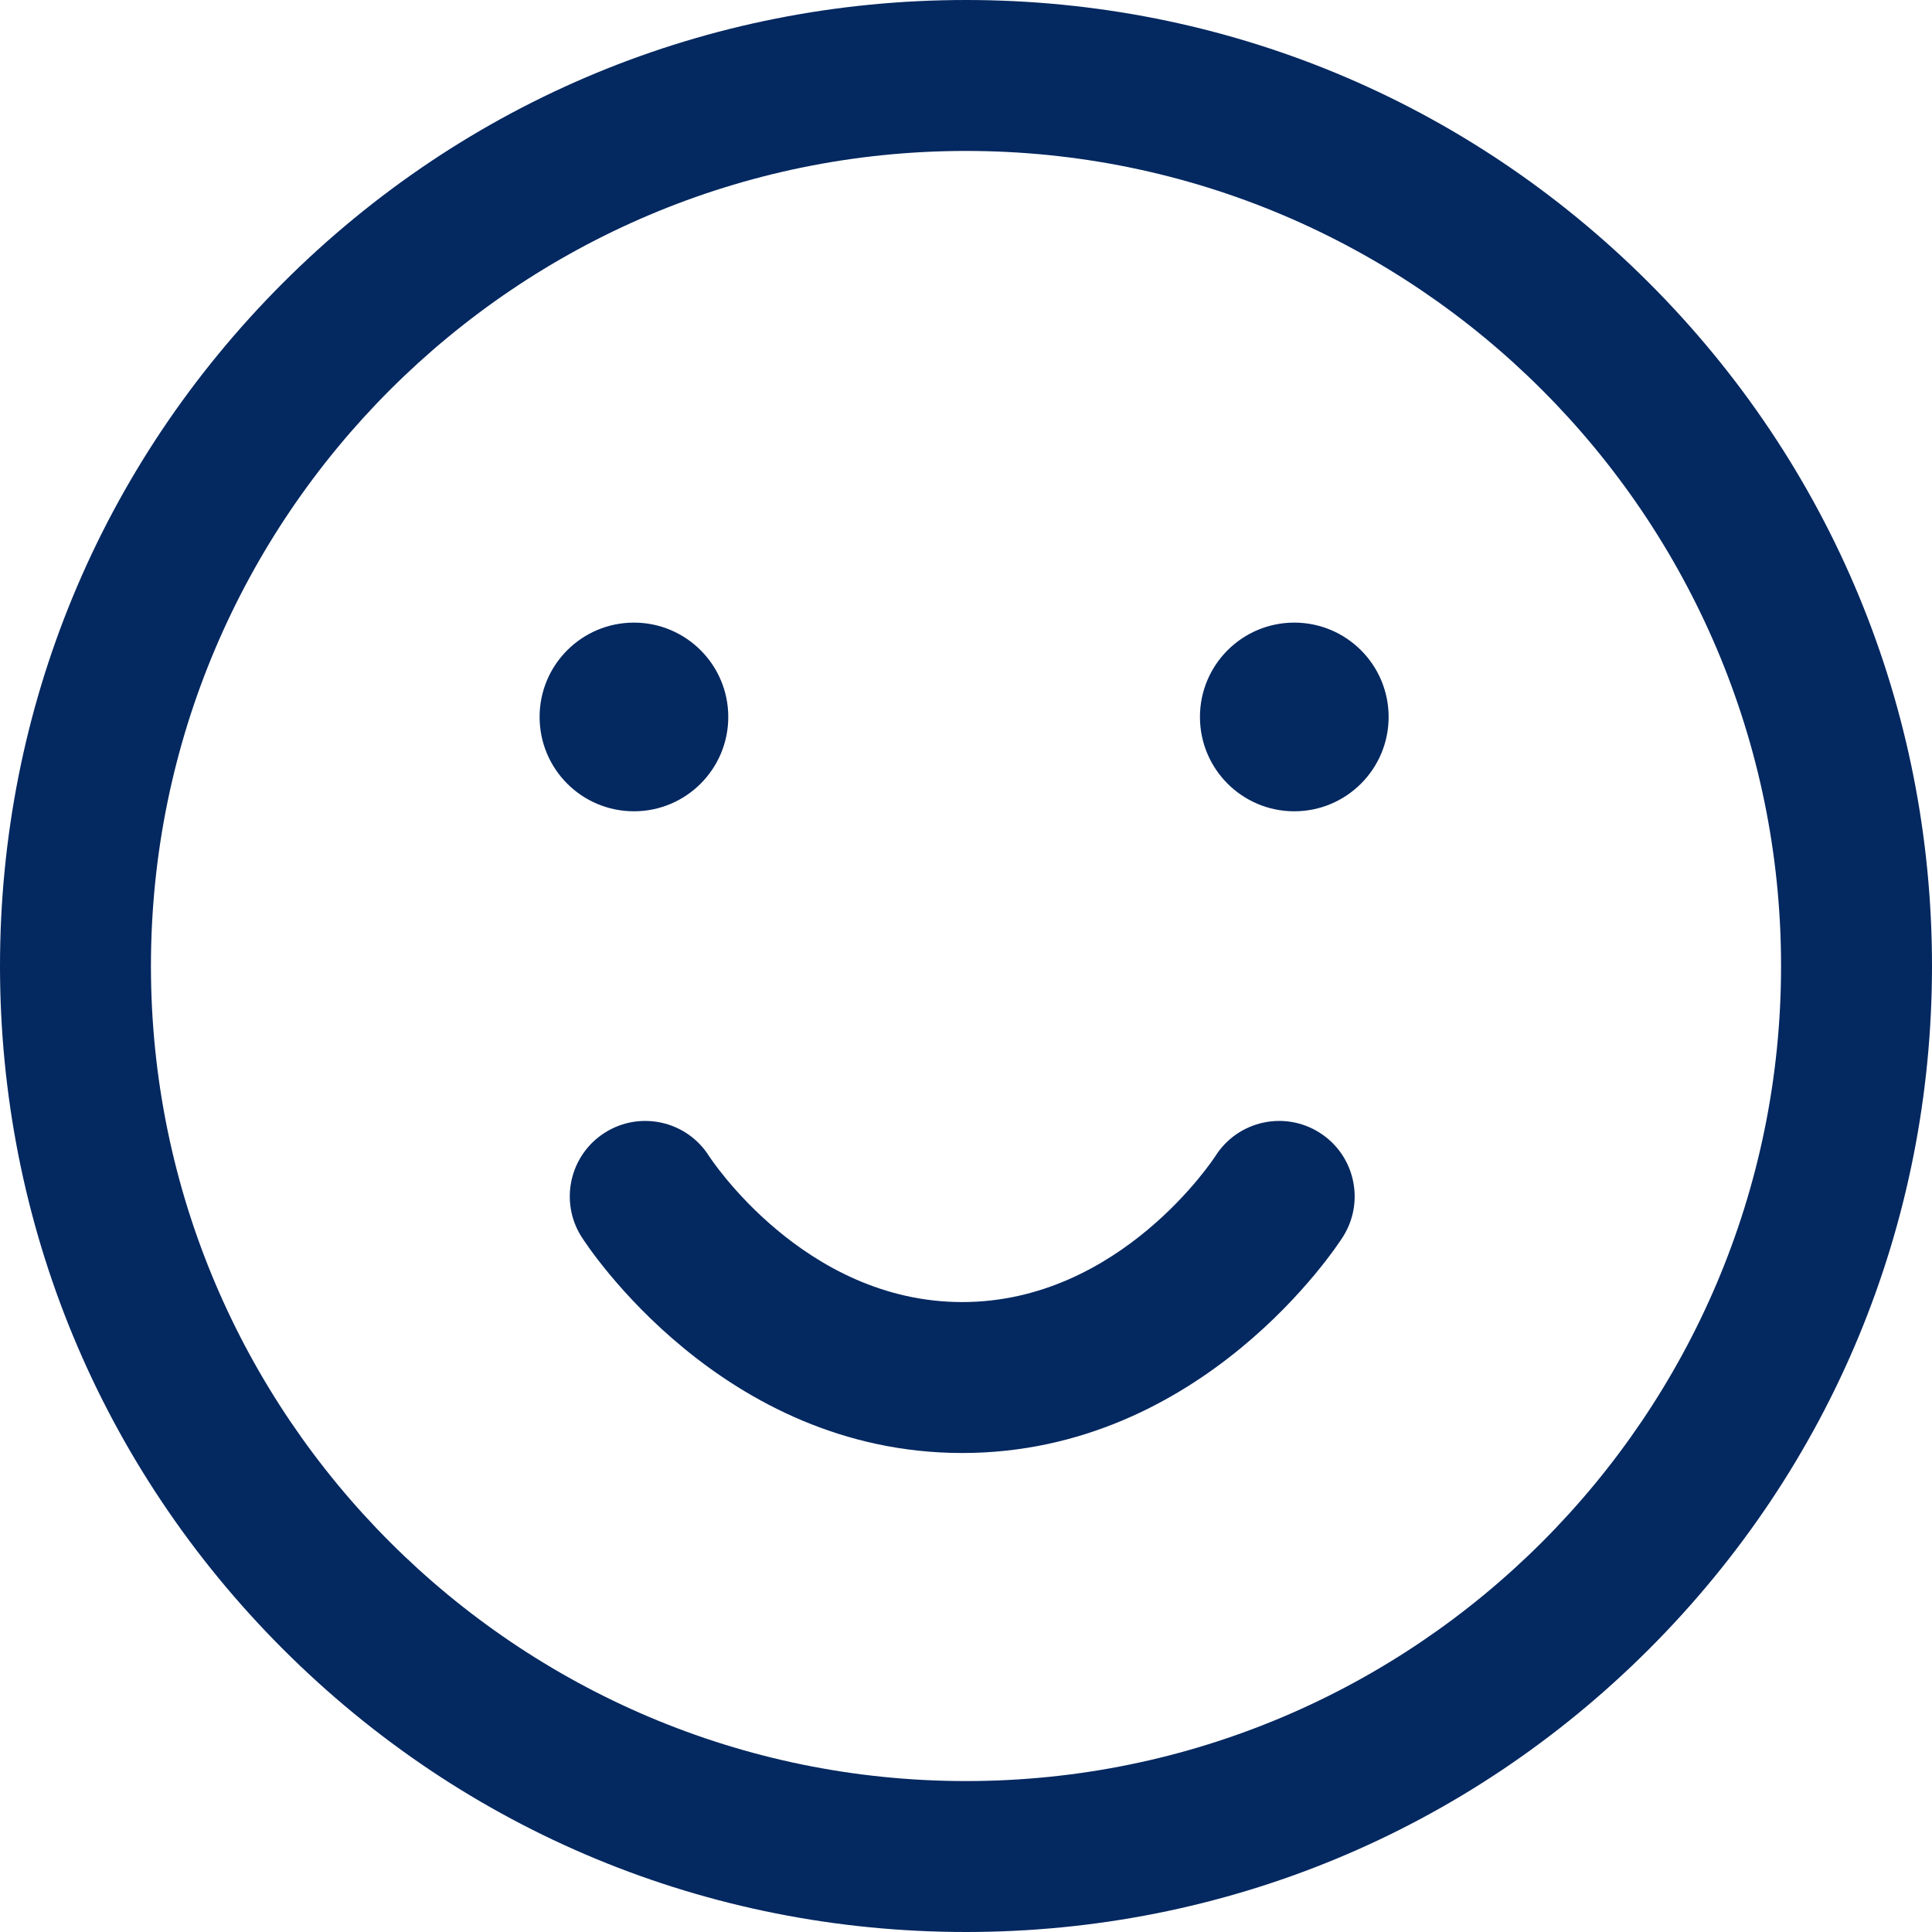 <?xml version="1.0"?>
<svg xmlns="http://www.w3.org/2000/svg" xmlns:xlink="http://www.w3.org/1999/xlink" xmlns:svgjs="http://svgjs.com/svgjs" version="1.1" width="512" height="512" x="0" y="0" viewBox="0 0 512 512" style="enable-background:new 0 0 512 512" xml:space="preserve" class=""><g><path xmlns="http://www.w3.org/2000/svg" d="m256 512c-68.38 0-132.667-26.629-181.02-74.98-48.351-48.353-74.98-112.64-74.98-181.02s26.629-132.667 74.98-181.02c48.353-48.351 112.64-74.98 181.02-74.98s132.667 26.629 181.02 74.98c48.351 48.353 74.98 112.64 74.98 181.02s-26.629 132.667-74.98 181.02c-48.353 48.351-112.64 74.98-181.02 74.98zm0-472c-119.103 0-216 96.897-216 216s96.897 216 216 216 216-96.897 216-216-96.897-216-216-216zm93.737 260.188c-9.319-5.931-21.681-3.184-27.61 6.136-.247.387-25.137 38.737-67.127 38.737s-66.88-38.35-67.127-38.737c-5.93-9.319-18.291-12.066-27.61-6.136s-12.066 18.292-6.136 27.61c1.488 2.338 37.172 57.263 100.873 57.263s99.385-54.924 100.873-57.263c5.93-9.319 3.183-21.68-6.136-27.61zm-181.737-135.188c13.807 0 25 11.193 25 25s-11.193 25-25 25-25-11.193-25-25 11.193-25 25-25zm150 25c0 13.807 11.193 25 25 25s25-11.193 25-25-11.193-25-25-25-25 11.193-25 25z" fill="#042860" data-original="#000000" style="" class=""/></g></svg>
